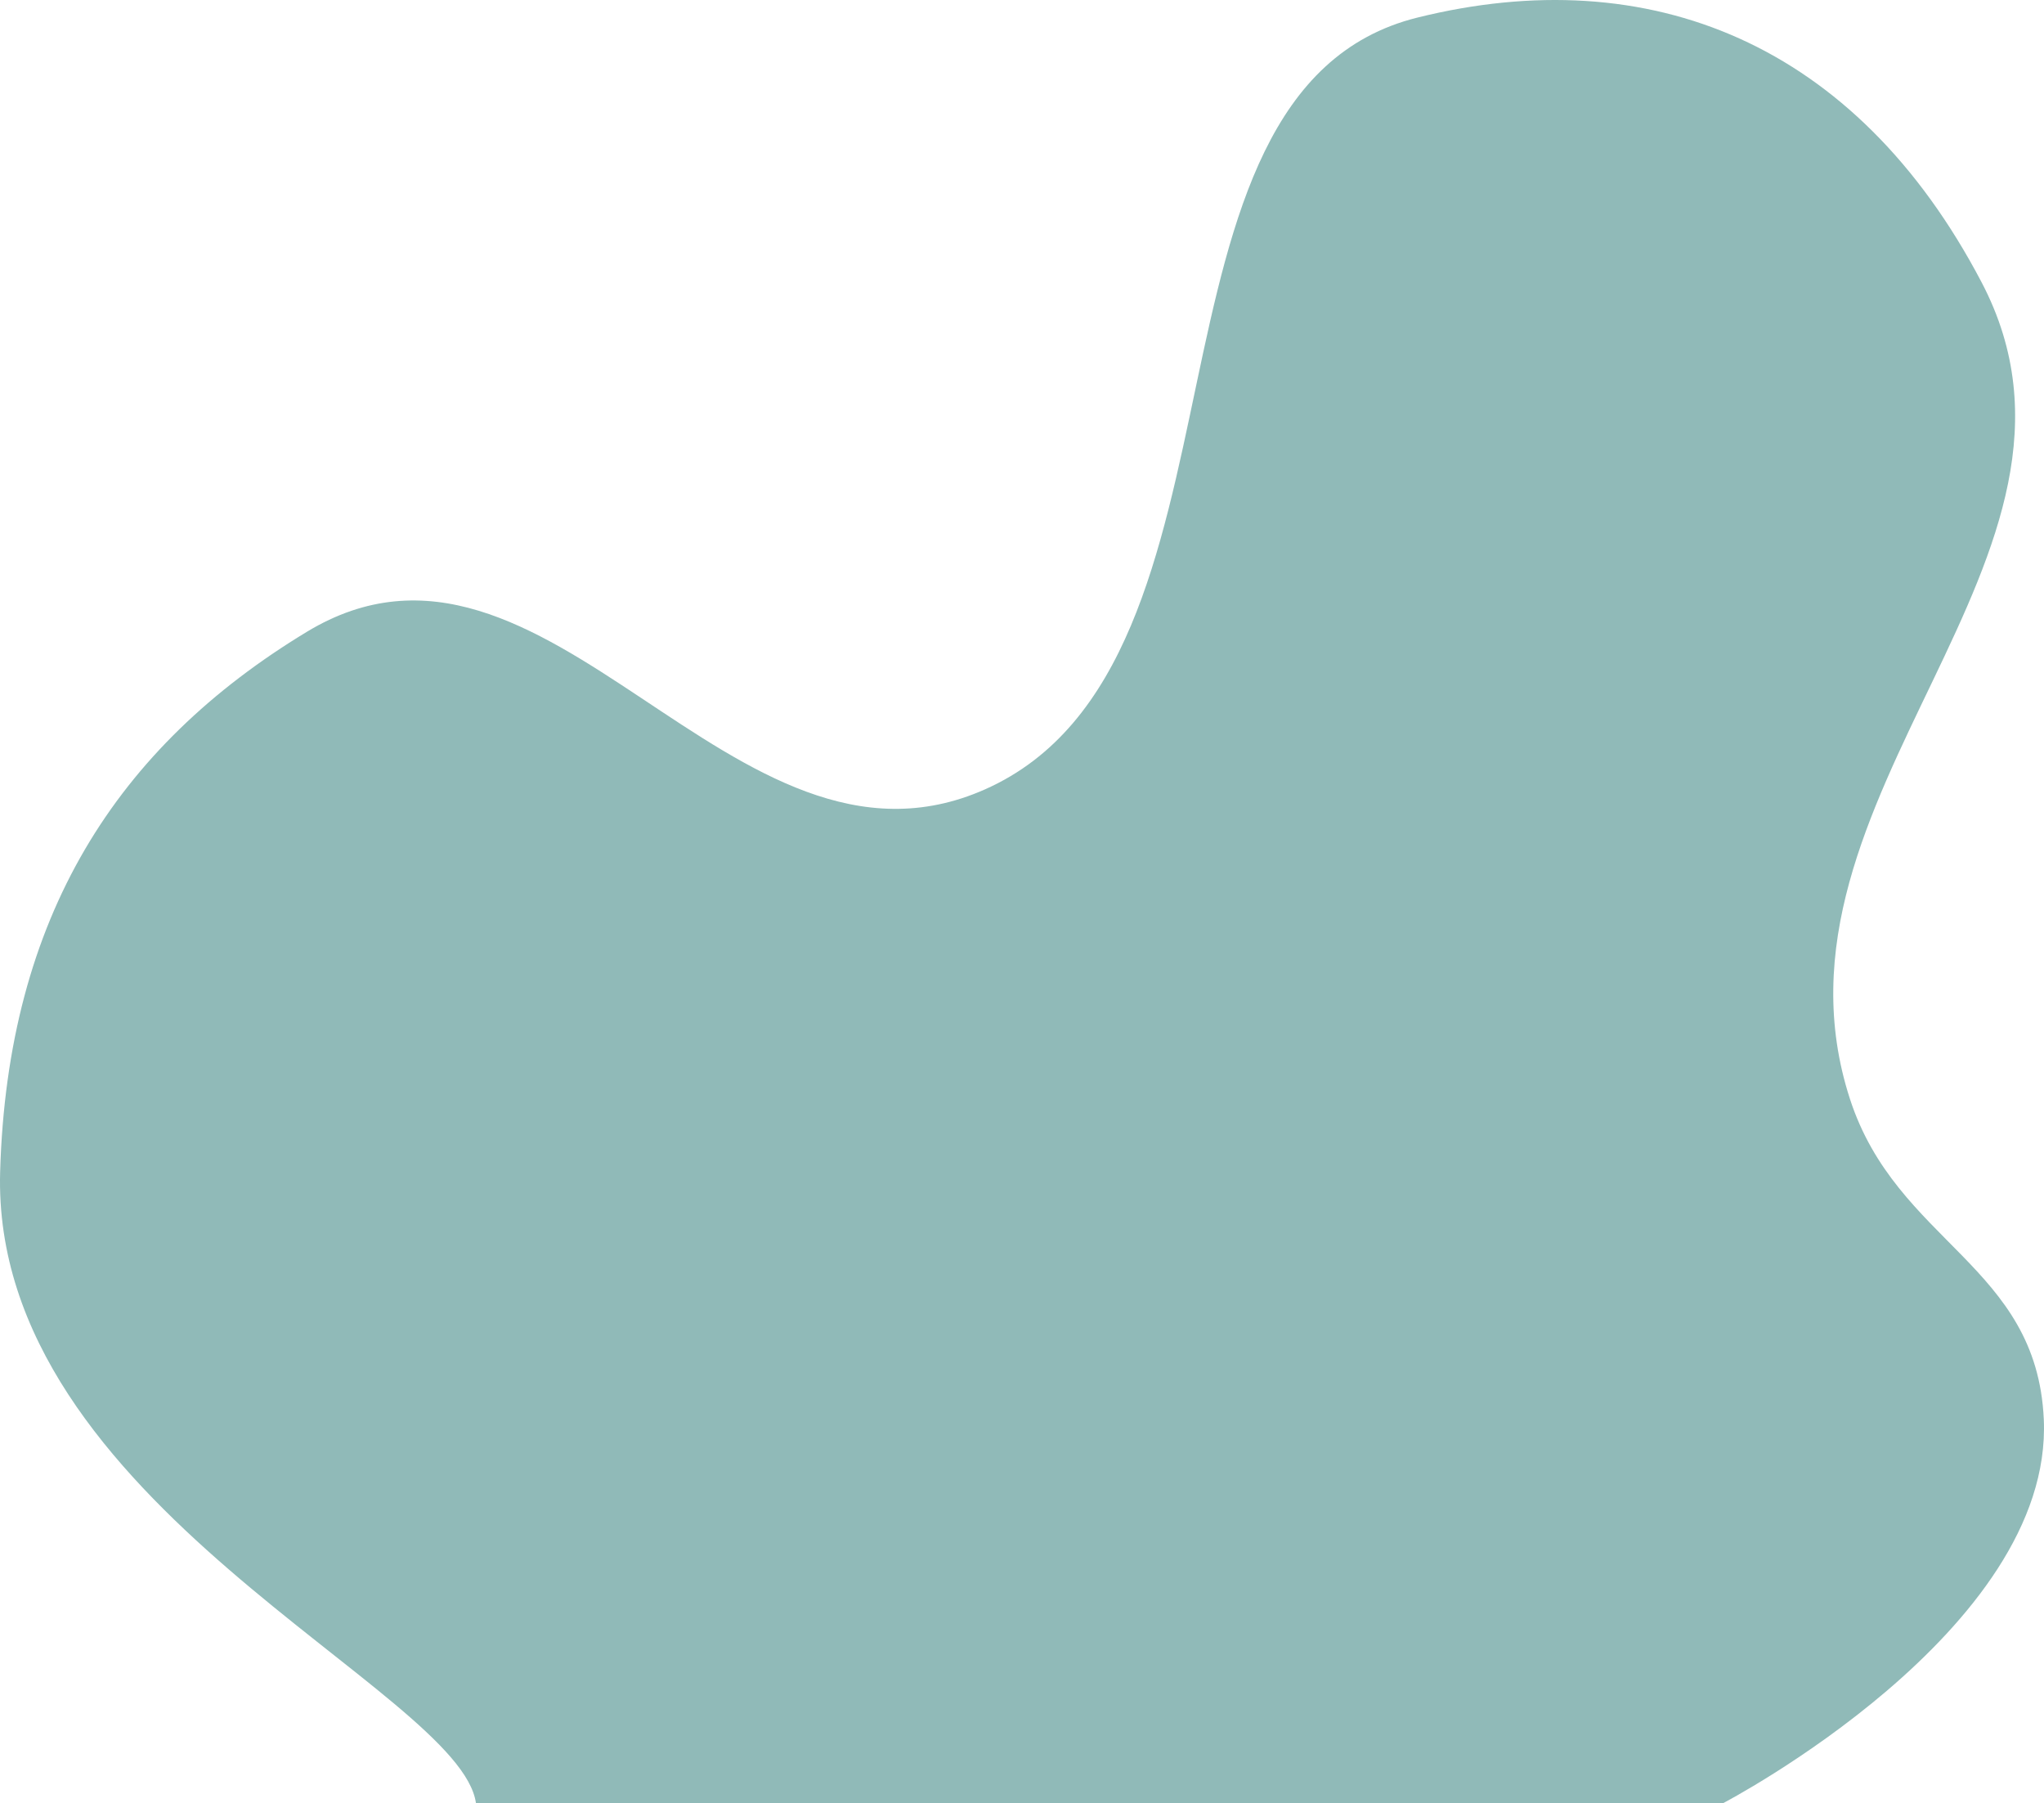 <?xml version="1.0" encoding="UTF-8"?> <svg xmlns="http://www.w3.org/2000/svg" width="730" height="644" viewBox="0 0 730 644" fill="none"><path d="M0.051 418.445C-3.357 536.961 164.622 603.462 169.994 644H615.254C615.254 644 733.37 582.467 729.926 506.813C727.42 451.767 677.418 443.866 660.709 392.49C625.55 284.38 759.243 199.083 707.715 100.813C662.806 15.168 589.015 -14.243 506.263 6.265C400.2 32.551 453.356 236.764 351.817 281.875C261.473 322.013 195.545 173.578 109.558 225.641C41.666 266.748 2.667 327.467 0.051 418.445Z" fill="#90BAB8"></path></svg> 